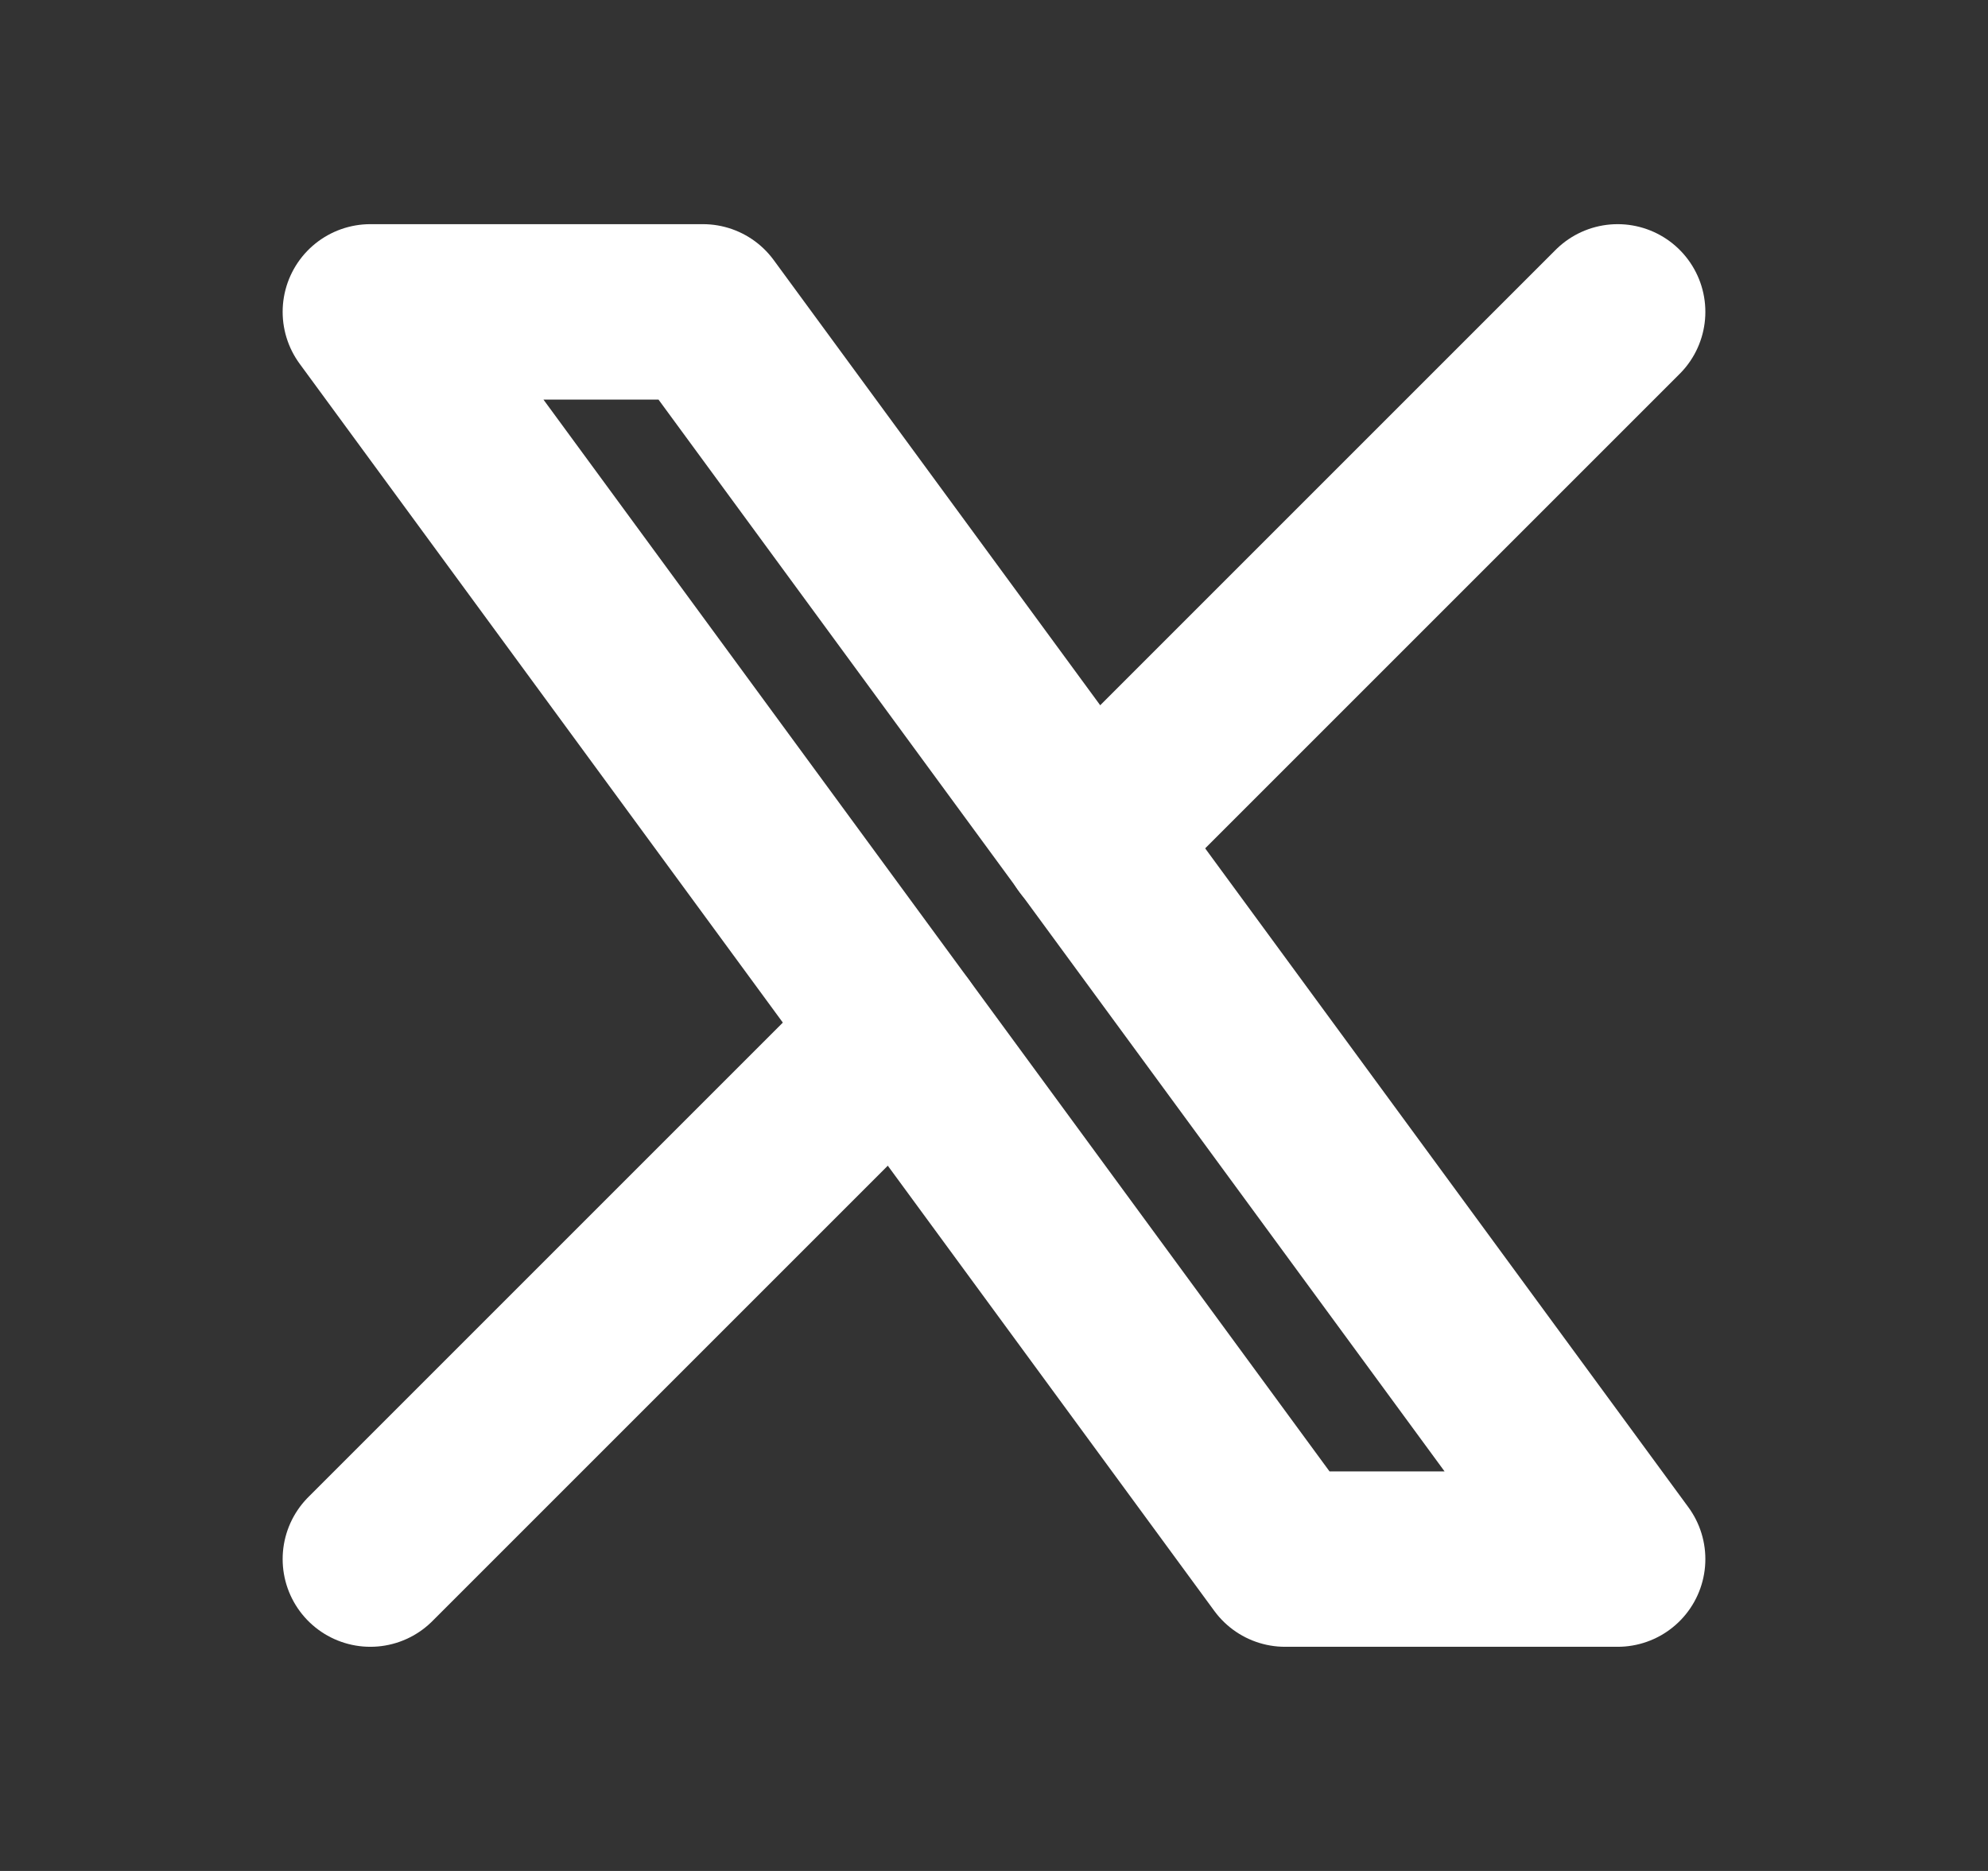 <svg width="17" height="16" viewBox="0 0 17 16" fill="none" xmlns="http://www.w3.org/2000/svg">
<rect x="0" y="0" width="17" height="16" fill="#333333" stroke="none"/>
<g id="Frame" clip-path="url(#clip0_203_867)">
<path id="Vector" d="M3.167 2.667L10.989 13.333H13.833L6.011 2.667H3.167Z" stroke="white" stroke-width="1.5" stroke-linecap="round" stroke-linejoin="round"/>
<path id="Vector_2" d="M3.167 13.333L7.679 8.821M9.319 7.181L13.833 2.667" stroke="white" stroke-width="1.5" stroke-linecap="round" stroke-linejoin="round"/>
</g>
<defs>
<clipPath id="clip0_203_867">
<rect width="16" height="16" fill="white" transform="translate(0.5)"/>
</clipPath>
</defs>
</svg>
